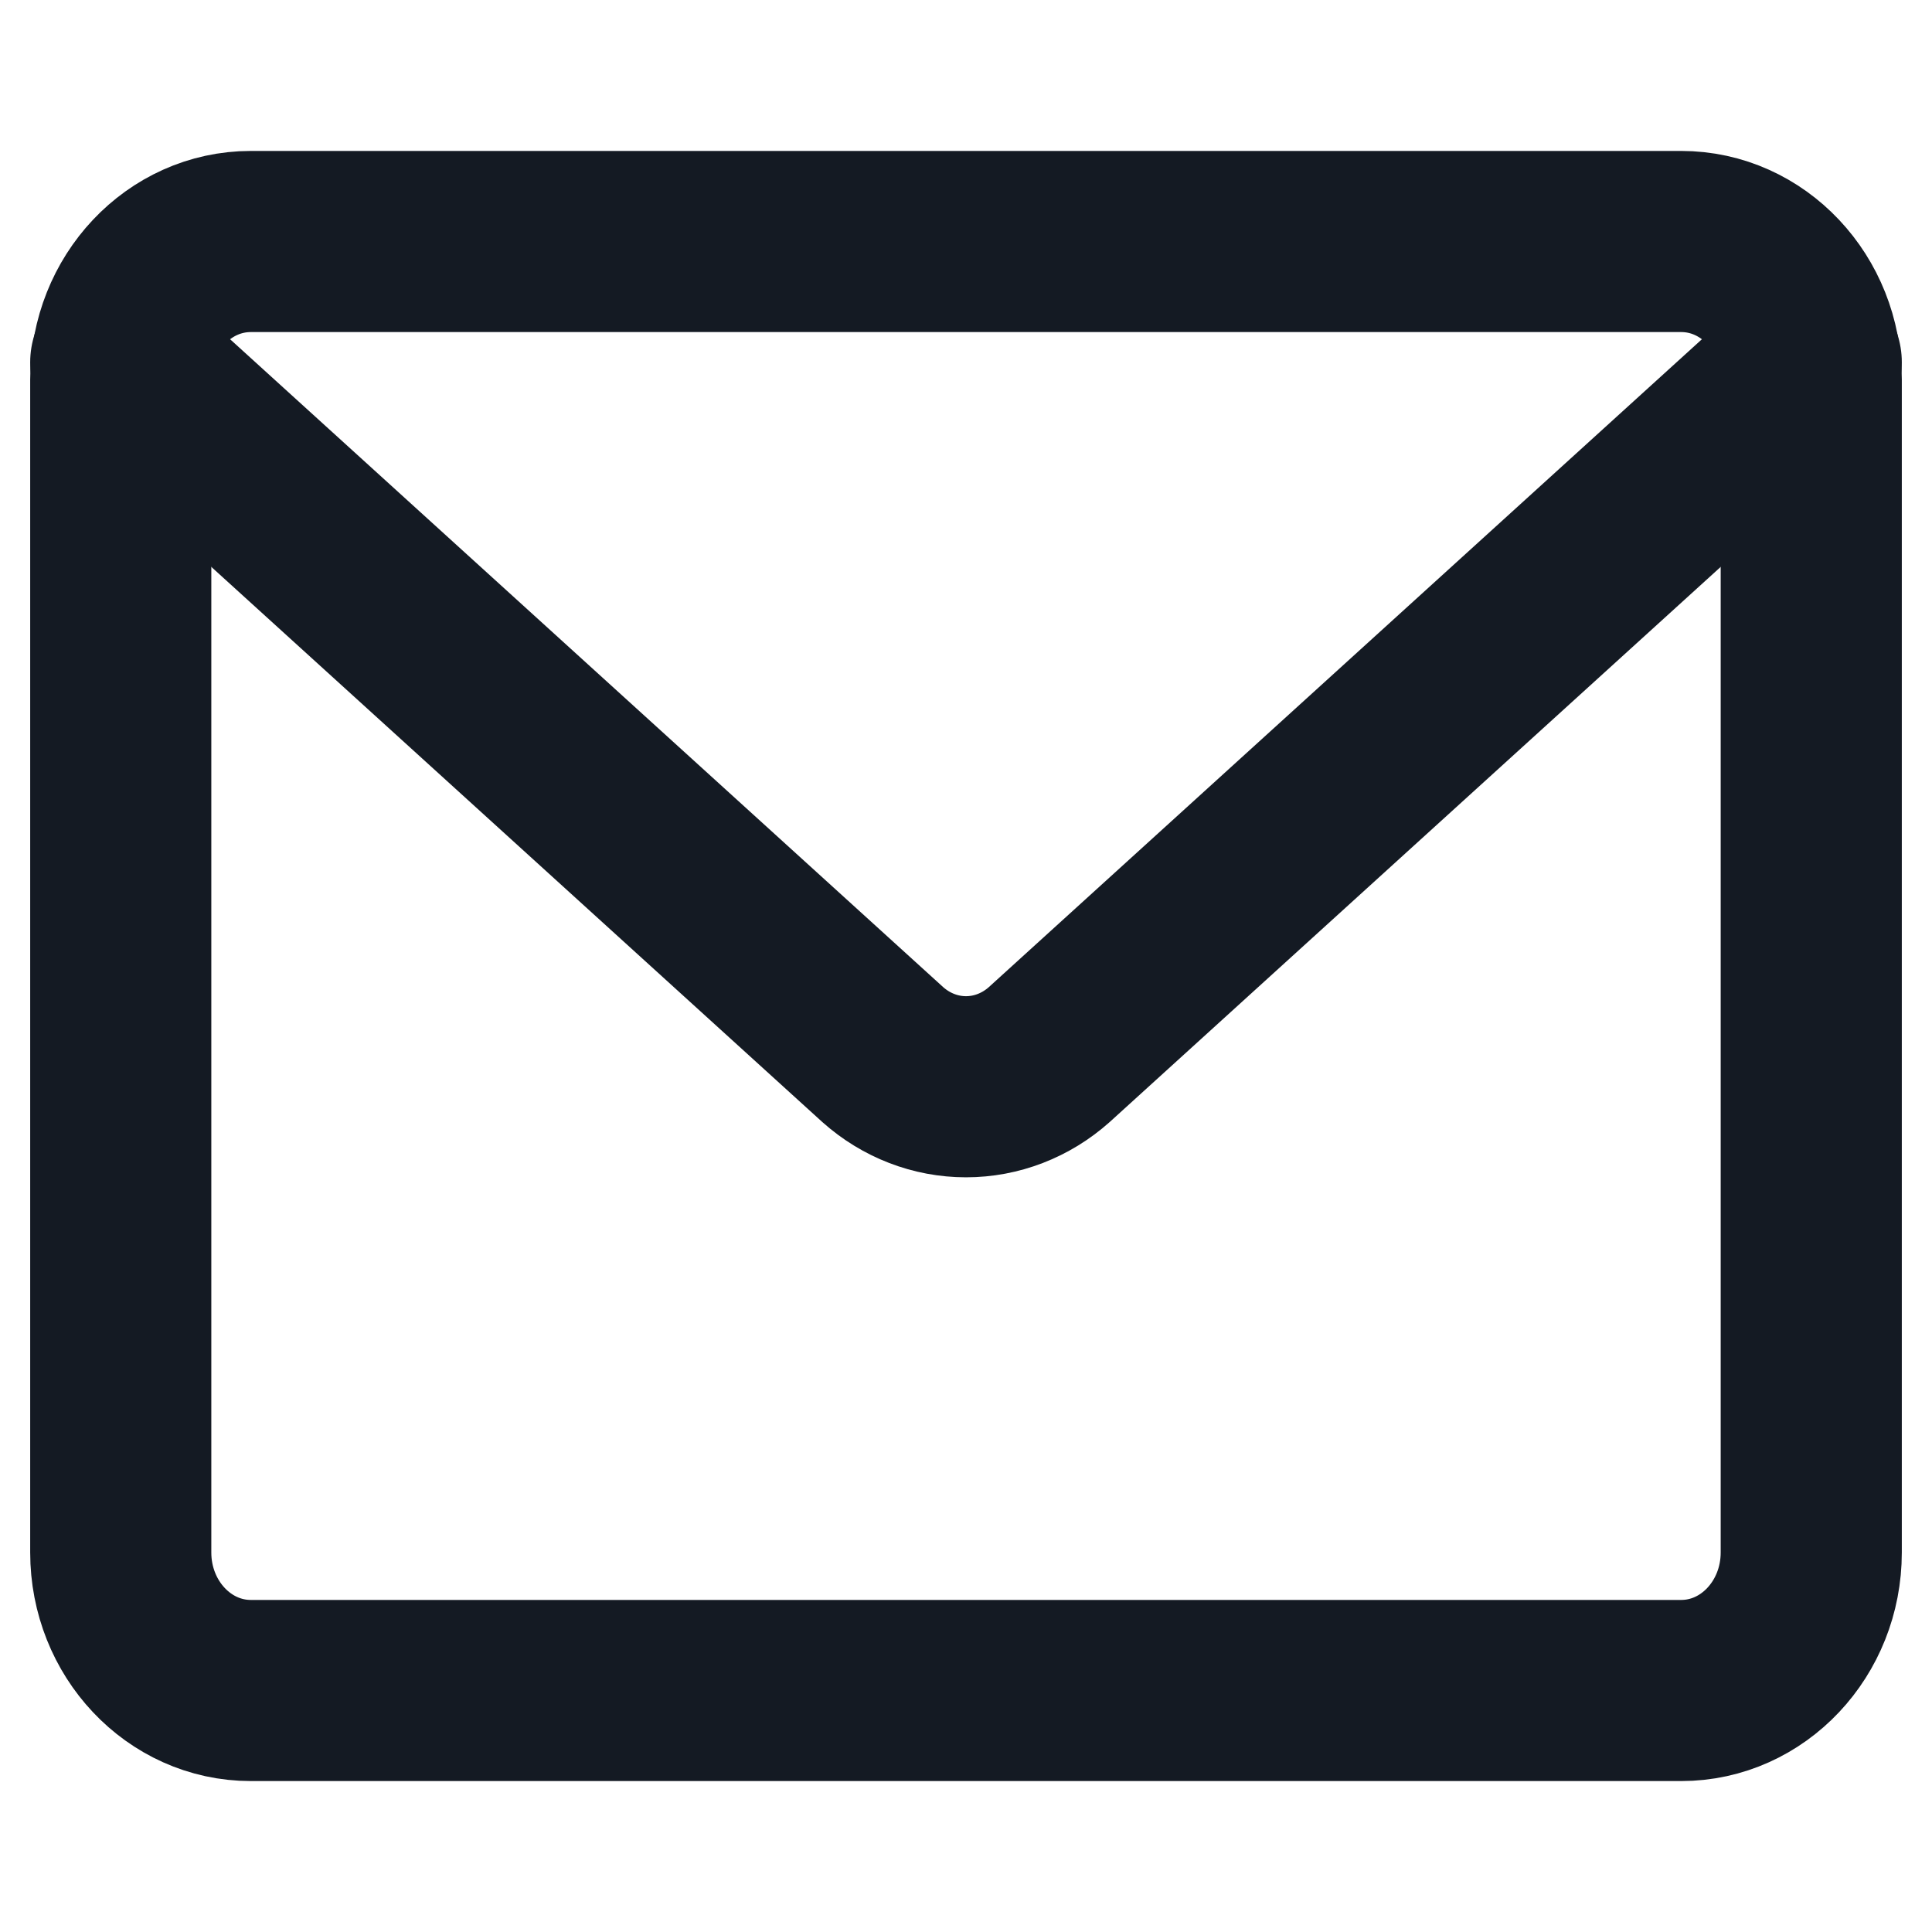 <svg width="16" height="16" viewBox="0 0 16 16" fill="none" xmlns="http://www.w3.org/2000/svg">
<path d="M13.923 2H2.077C1.482 2 1 2.512 1 3.143V12.857C1 13.488 1.482 14 2.077 14H13.923C14.518 14 15 13.488 15 12.857V3.143C15 2.512 14.518 2 13.923 2Z" stroke="#141A23" stroke-width="1.5" stroke-linecap="round" stroke-linejoin="round"/>
<path d="M1 3L7.311 8.734C7.504 8.906 7.748 9 8 9C8.252 9 8.496 8.906 8.689 8.734L15 3" stroke="#141A23" stroke-width="1.5" stroke-linecap="round" stroke-linejoin="round"/>
</svg>
